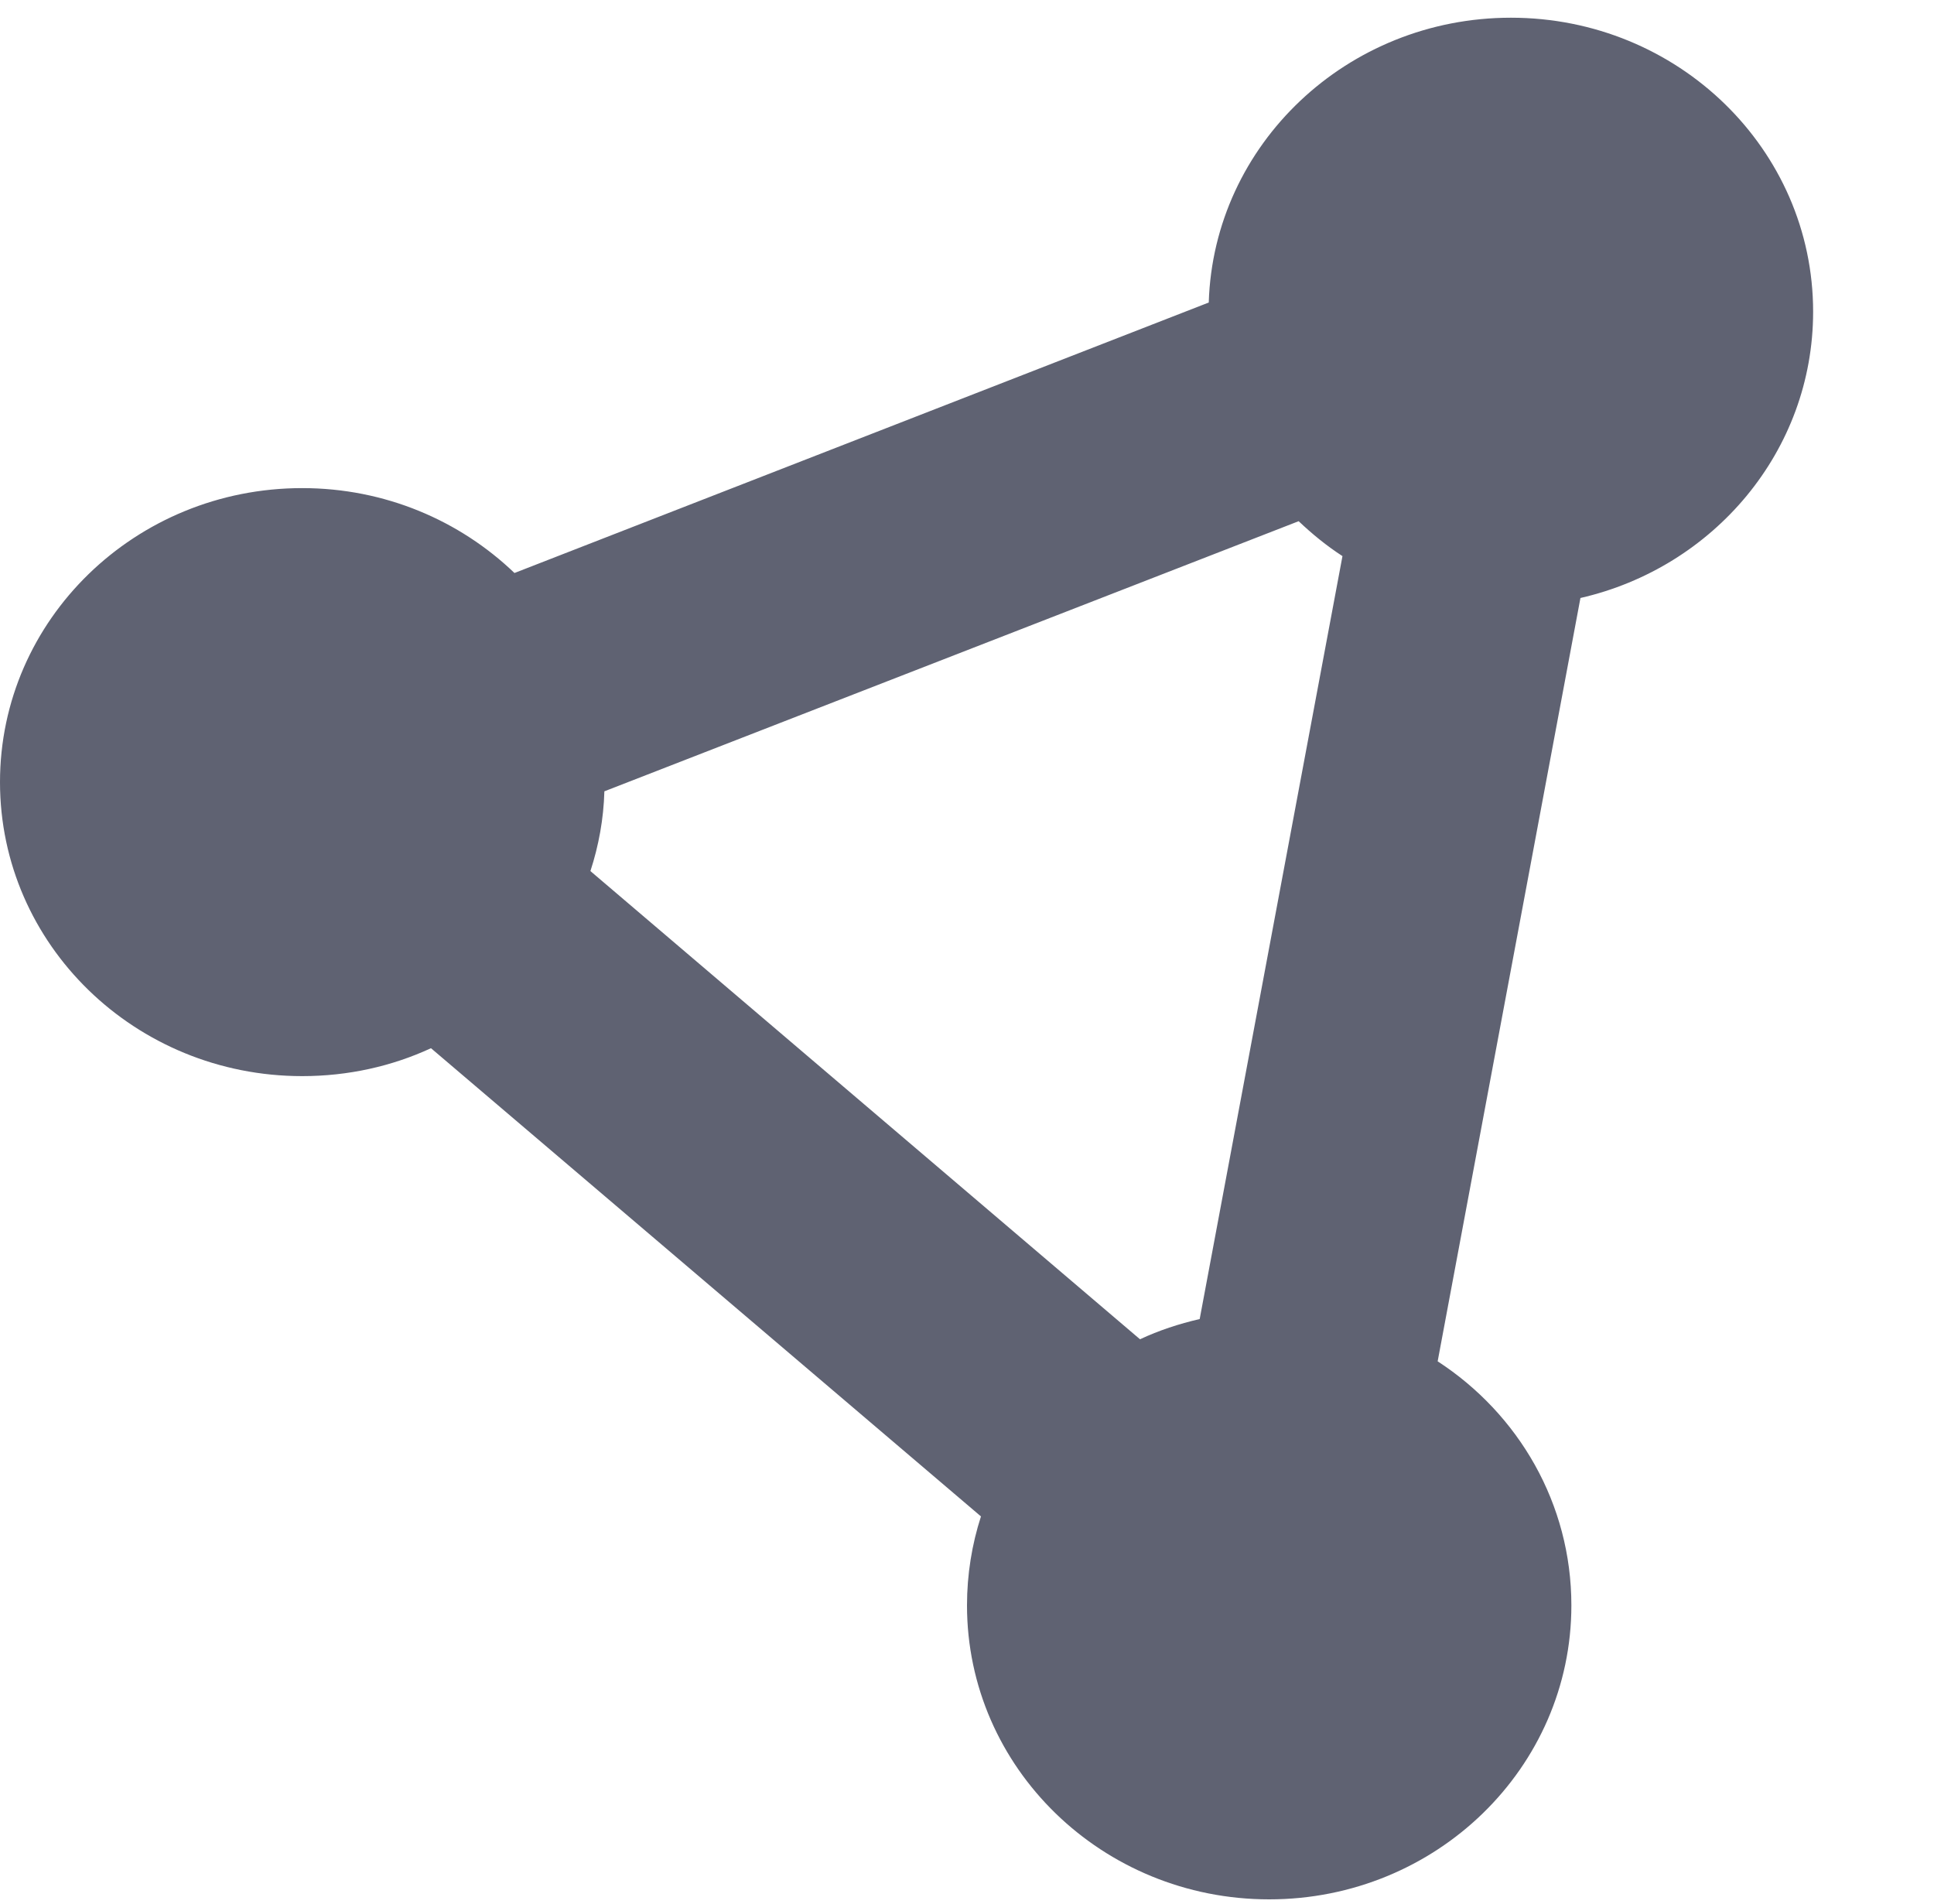 <svg width="64" height="63" viewBox="0 0 64 63" fill="none" xmlns="http://www.w3.org/2000/svg">
<g clip-path="url(#clip0_4599_29462)">
<path d="M52.3 19.787C56.712 18.778 60 14.923 60 10.314C60 4.939 55.525 0.586 50 0.586C44.575 0.586 40.163 4.781 40 10.01L17.025 18.96C15.213 17.222 12.738 16.151 10 16.151C4.475 16.151 0 20.505 0 25.88C0 31.255 4.475 35.608 10 35.608C11.525 35.608 12.975 35.28 14.262 34.684L32.462 50.177C32.163 51.101 32 52.098 32 53.12C32 58.494 36.475 62.848 42 62.848C47.525 62.848 52 58.494 52 53.12C52 49.751 50.25 46.784 47.575 45.045L52.3 19.787ZM19.538 28.823C19.812 27.984 19.975 27.096 20 26.184L42.975 17.246C43.425 17.672 43.9 18.061 44.425 18.401L39.7 43.646C39.013 43.804 38.35 44.023 37.725 44.315L19.538 28.823Z" fill="#5F6272"/>
</g>
<defs>
<clipPath id="clip0_4599_29462">
<rect width="64" height="62.262" fill="white" transform="translate(0 0.586)"/>
</clipPath>
</defs>
</svg>

